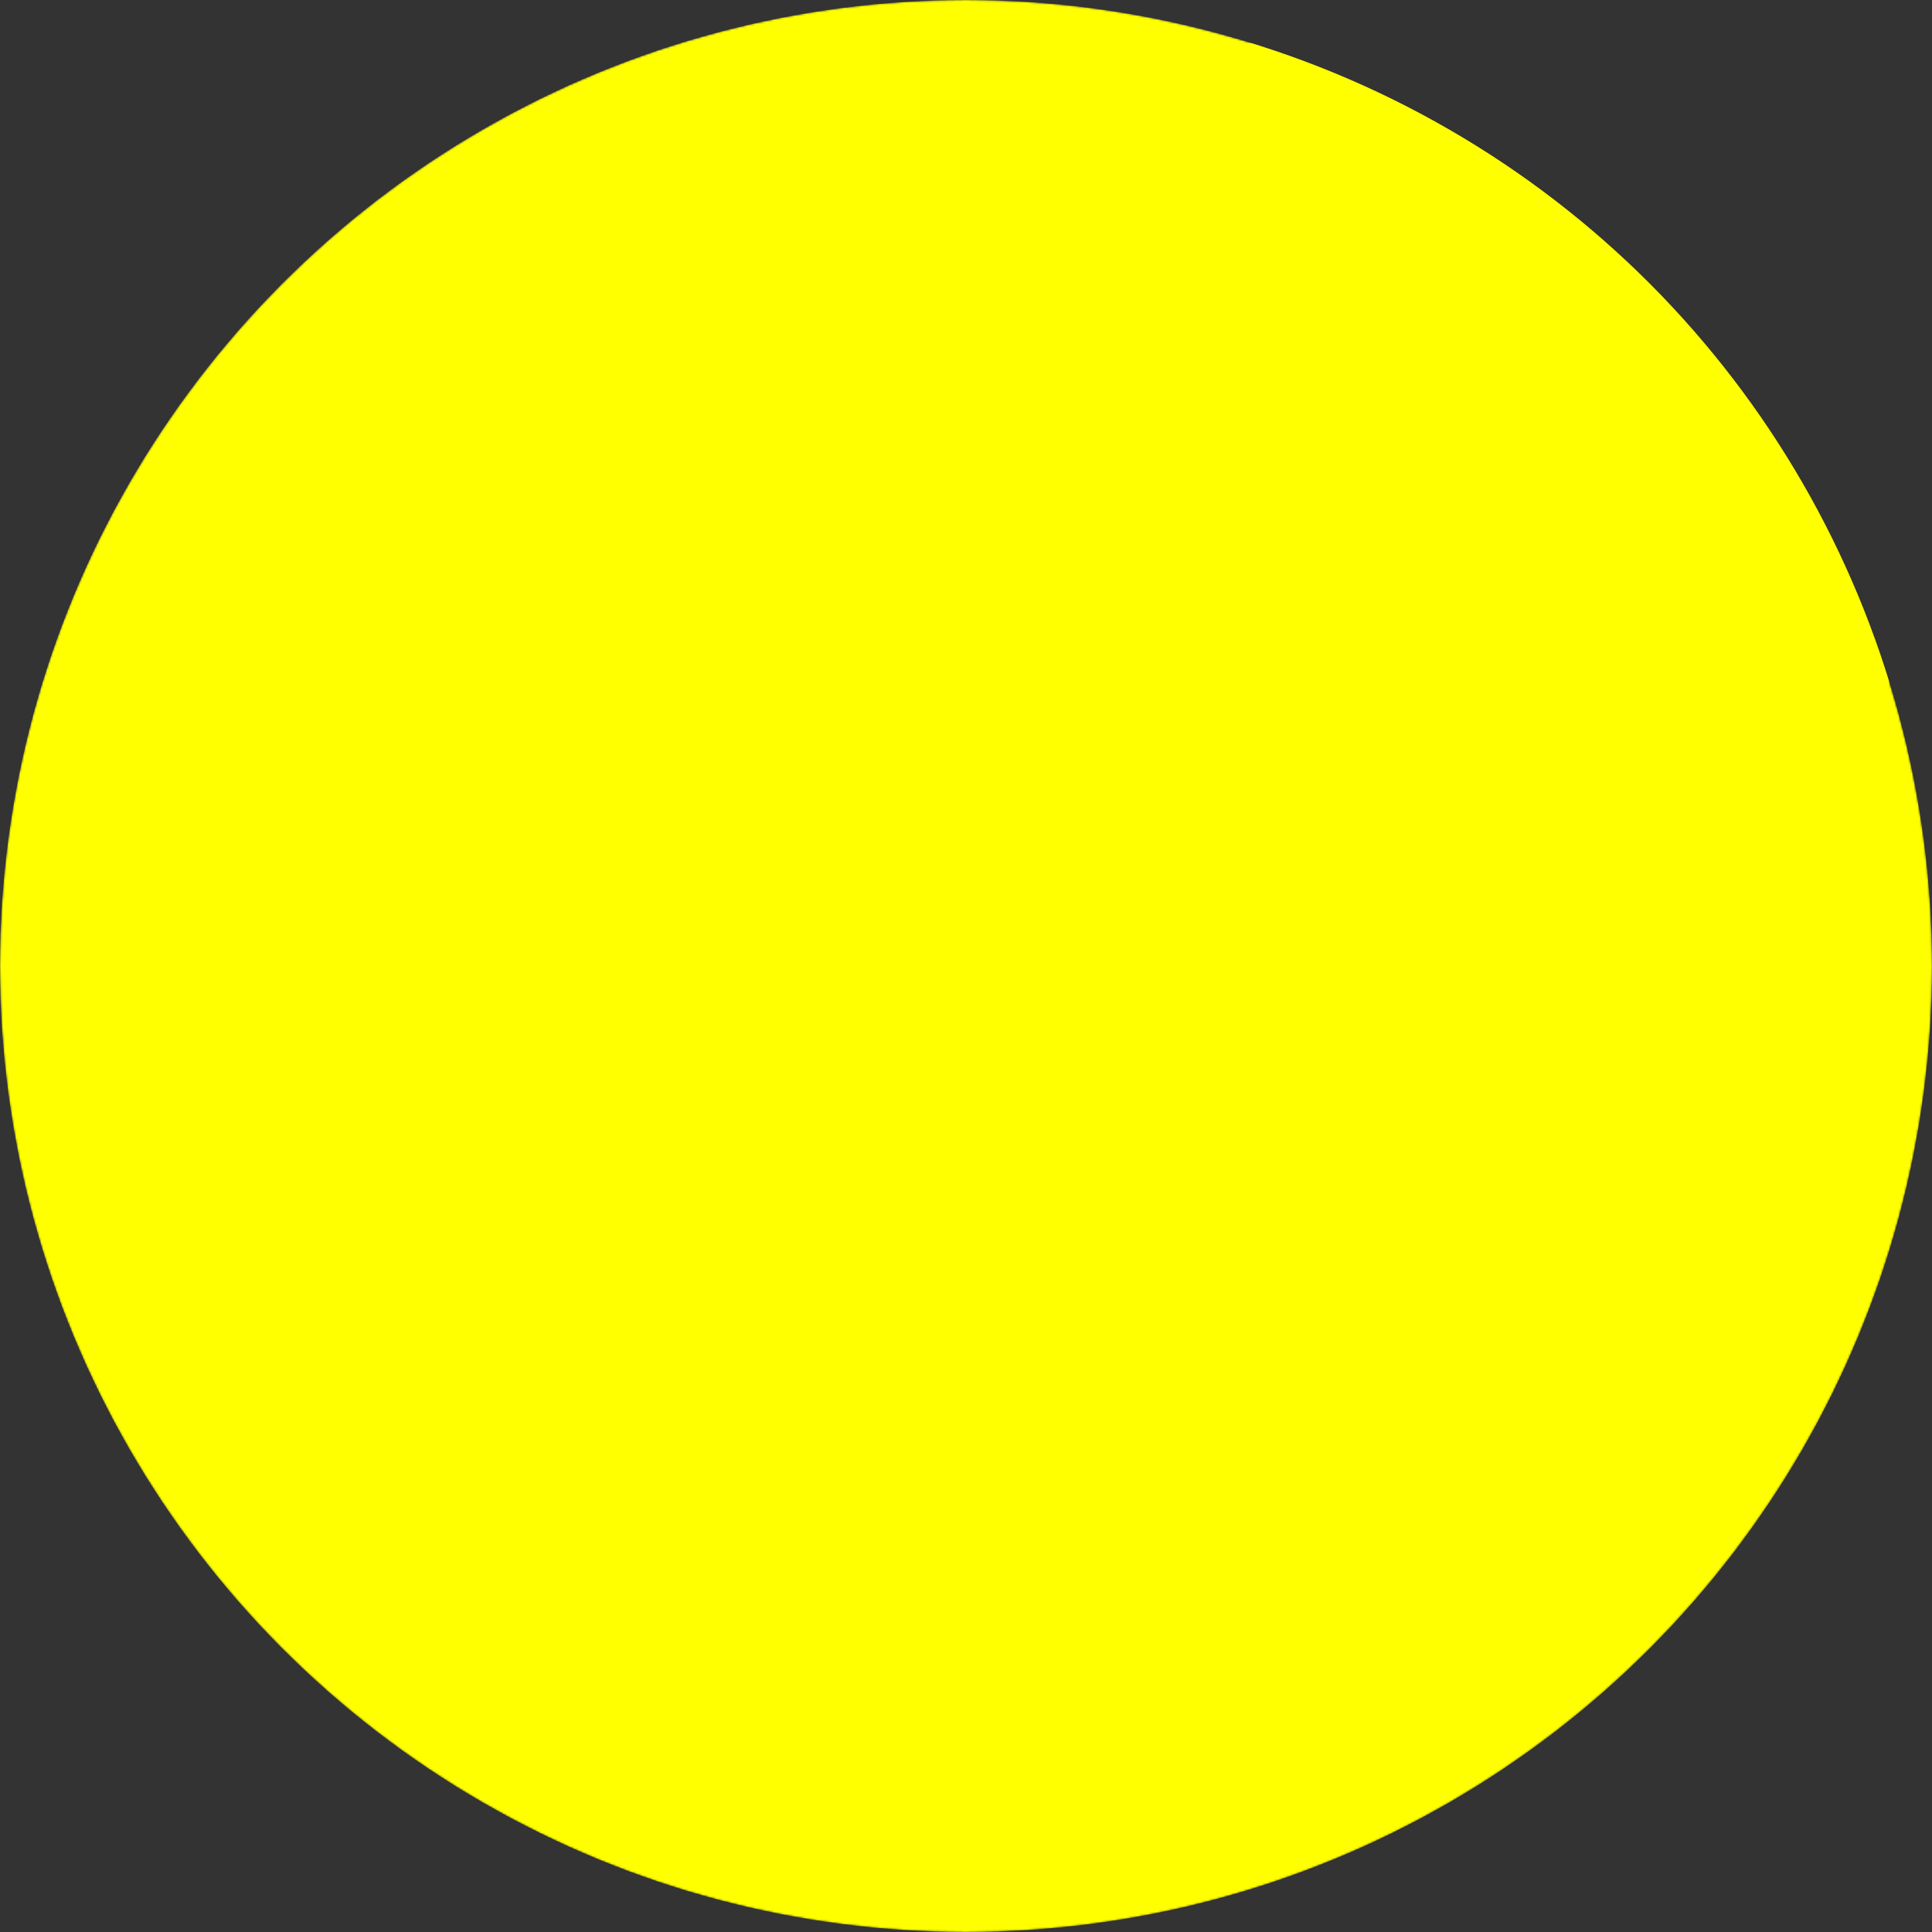 <svg xmlns="http://www.w3.org/2000/svg"
     xmlns:xlink="http://www.w3.org/1999/xlink" viewBox="0 0 1000 1000">
  <rect x="0" y="0" width="1000" height="1000" fill="#333333" stroke="none"/>
  <defs>
    <mask id="mask">
      <circle cx="500" cy="500" r="500" fill="#ffffff" />
      <circle cx="750" cy="250" r="250" fill="#000000" />
    </mask>
  </defs>
  <circle cx="500" cy="500" r="500" fill="#ffff00" mask="url(#mask)" />
</svg>
